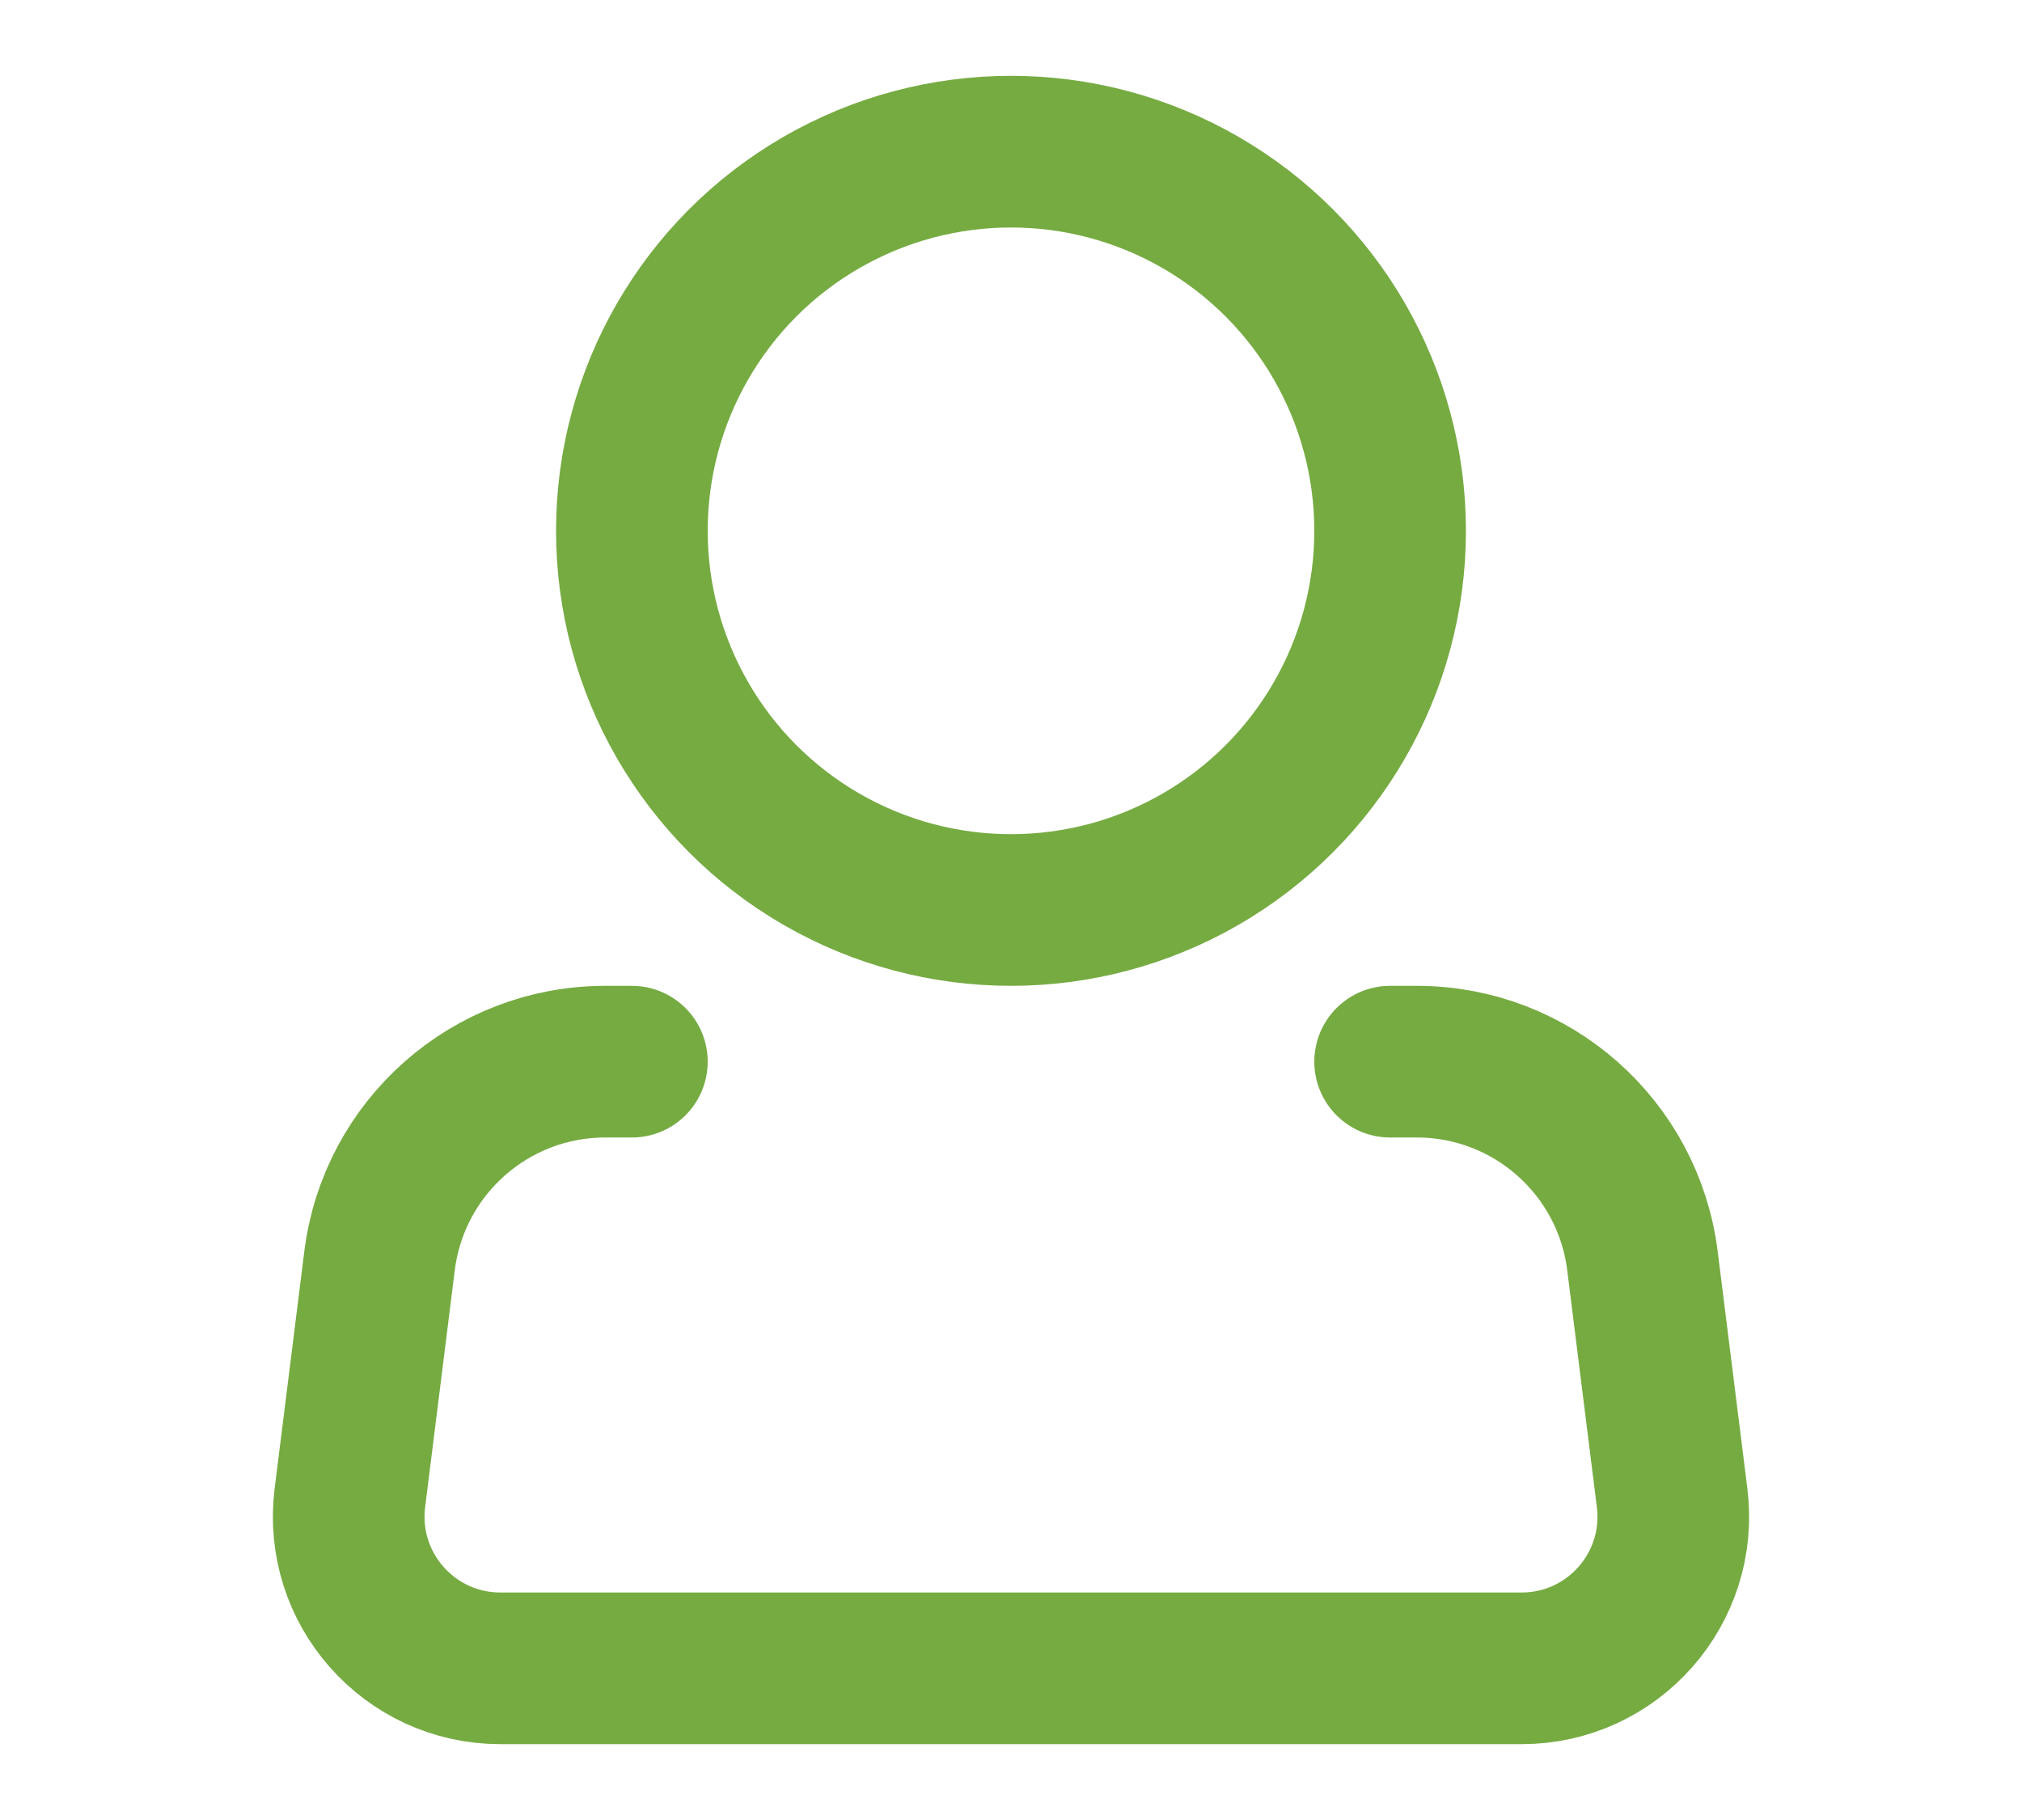 ﻿<svg width="20" height="18" viewBox="0 0 24 24" fill="none" xmlns="http://www.w3.org/2000/svg">
<circle cx="12" cy="7" r="5" stroke="#76AB42" stroke-width="2"/>
<path d="M17 14H17.352C18.865 14 20.141 15.127 20.328 16.628L20.719 19.752C20.868 20.946 19.937 22 18.734 22H5.266C4.063 22 3.132 20.946 3.281 19.752L3.672 16.628C3.859 15.127 5.135 14 6.648 14H7" stroke-width="2" stroke-linecap="round" stroke-linejoin="round" stroke="#76AB42"/>
</svg>
